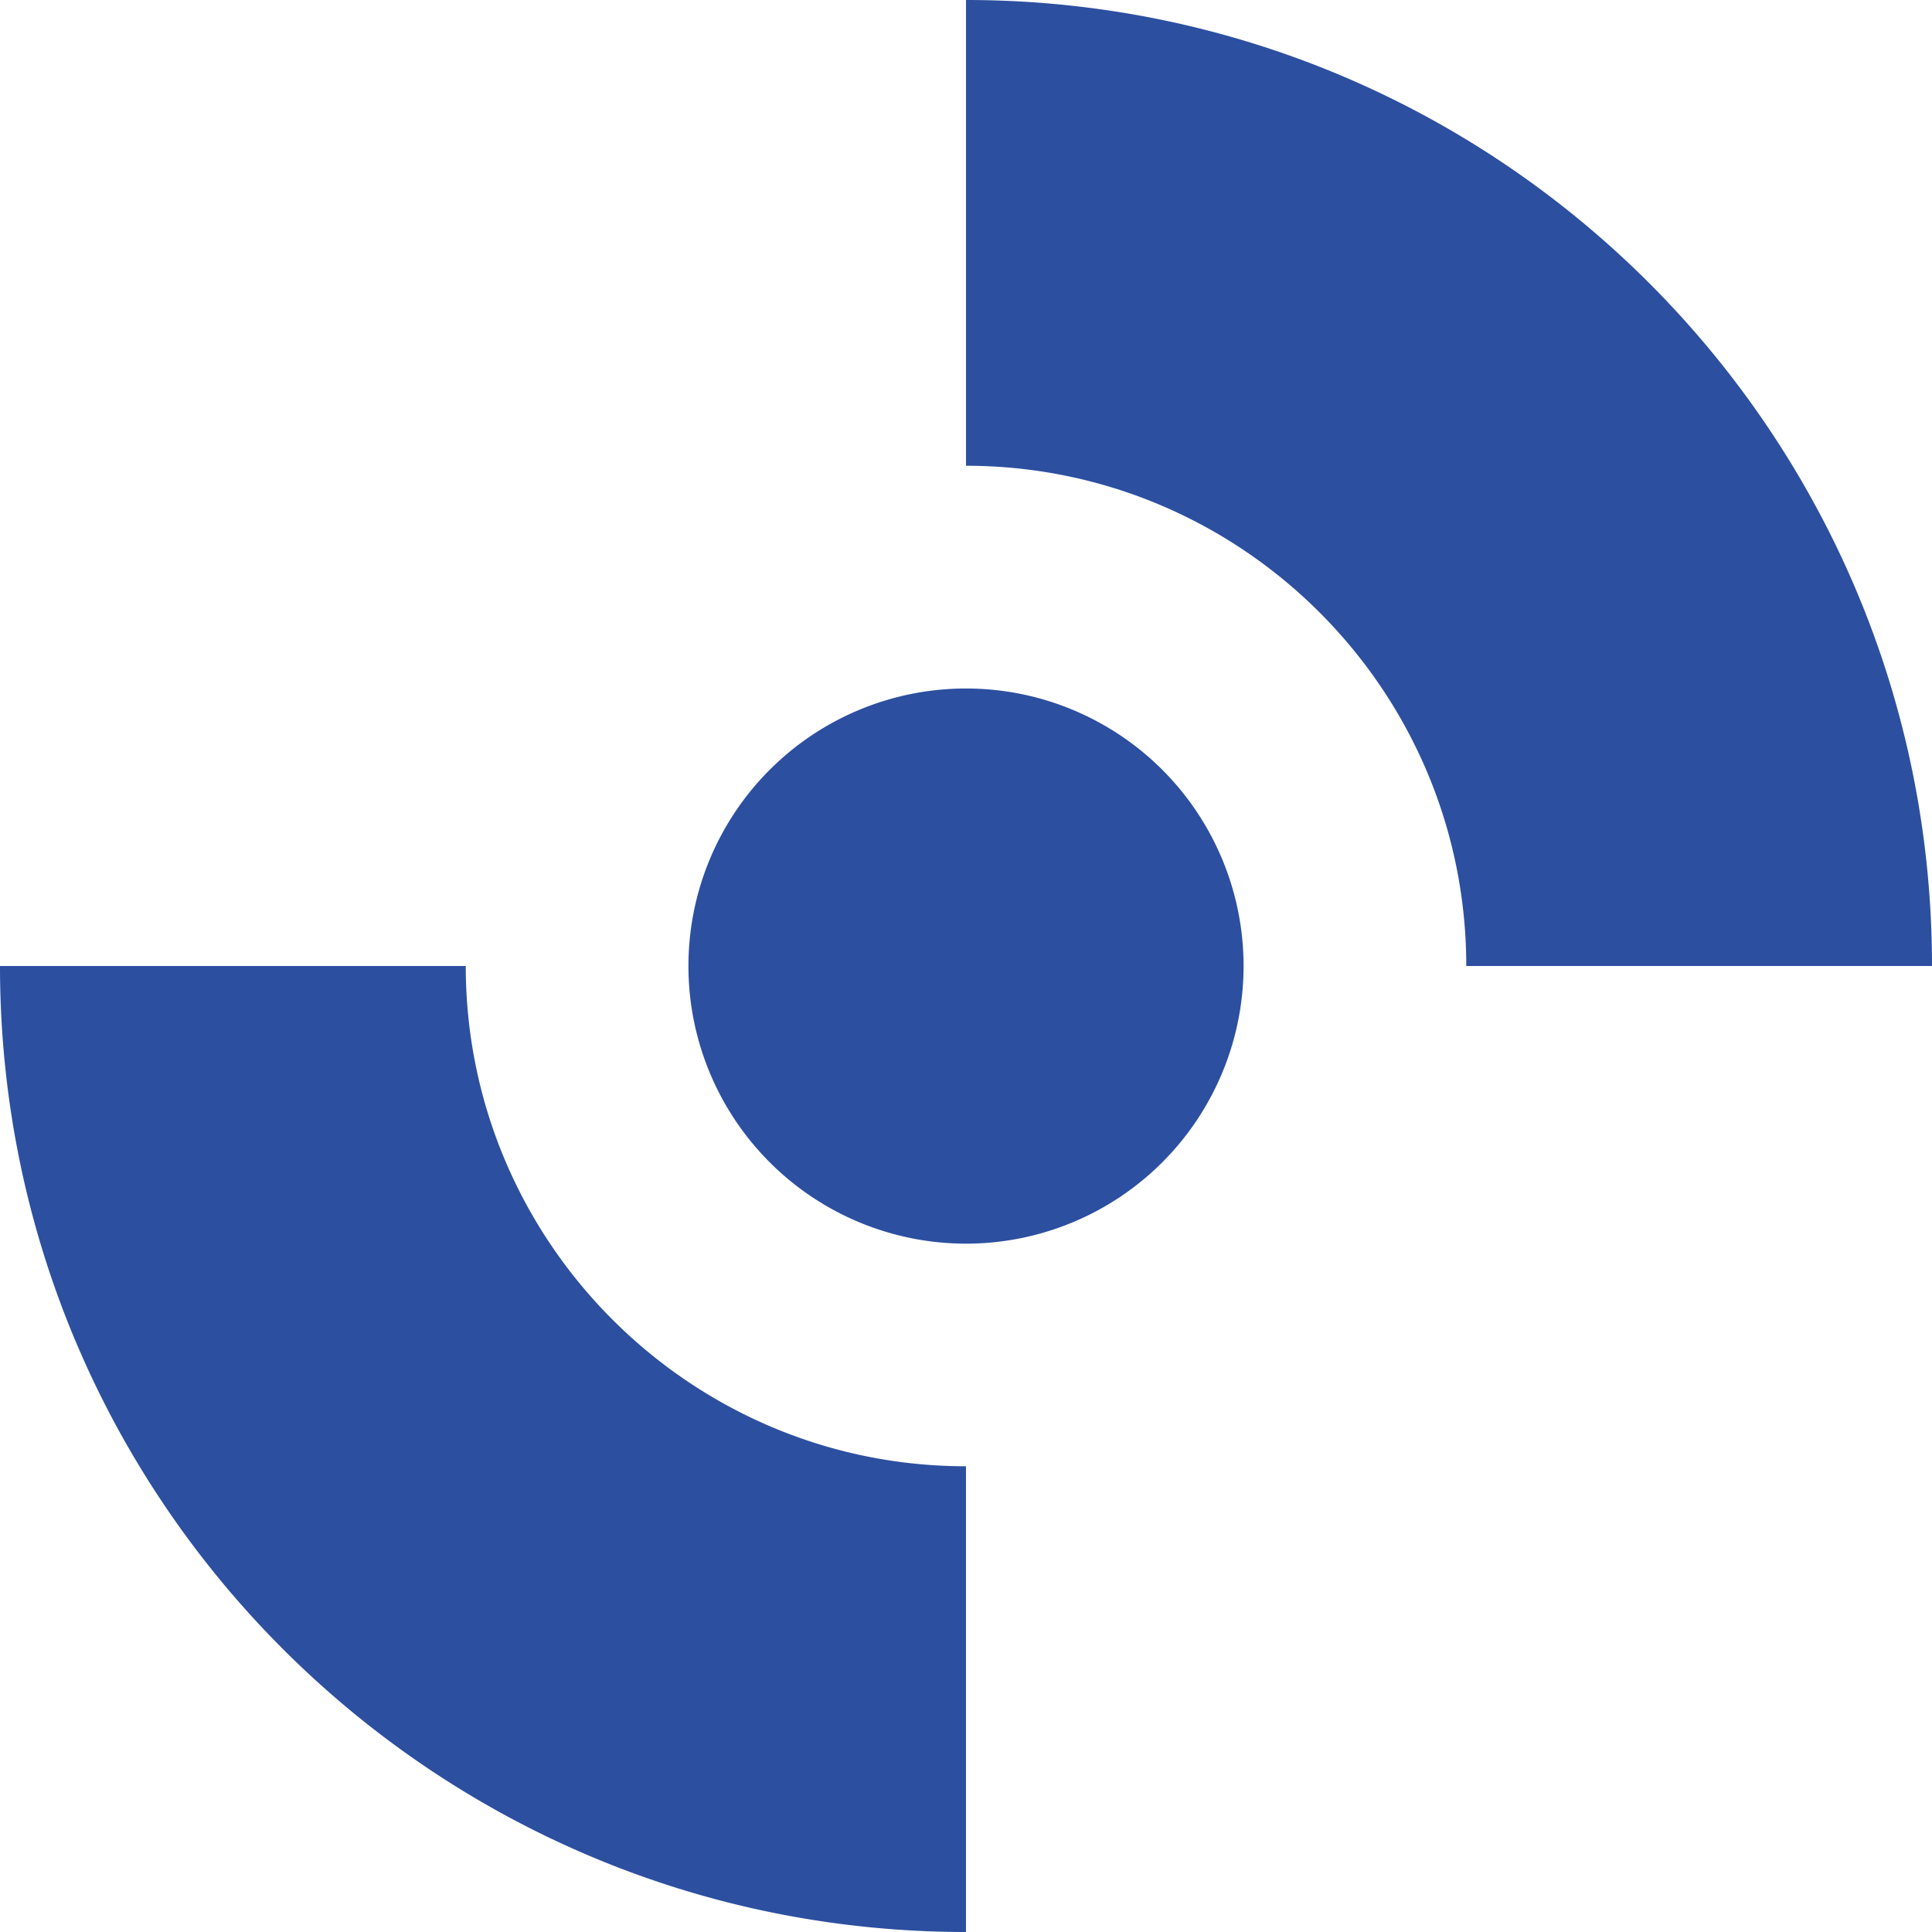 <?xml version="1.0" encoding="UTF-8"?> <svg xmlns="http://www.w3.org/2000/svg" width="620.967" height="620.967" viewBox="0 0 620.967 620.967"><g transform="translate(-450 -272.34)" style="isolation:isolate"><path d="M-674.517,291.3h149.7c.012,88.66,72.125,160.8,160.777,160.8V601.79C-535.5,601.79-674.517,462.8-674.517,291.3Zm221.269,0a89.206,89.206,0,0,1,89.213-89.185A89.2,89.2,0,0,1-274.818,291.3a89.235,89.235,0,0,1-89.217,89.249A89.244,89.244,0,0,1-453.248,291.3Zm250.006,0c0-88.633-72.125-160.777-160.792-160.777v-149.7C-192.583-19.176-53.55,119.84-53.55,291.3Z" transform="translate(1124.517 291.517)" fill="#2c4fa0"></path></g></svg> 